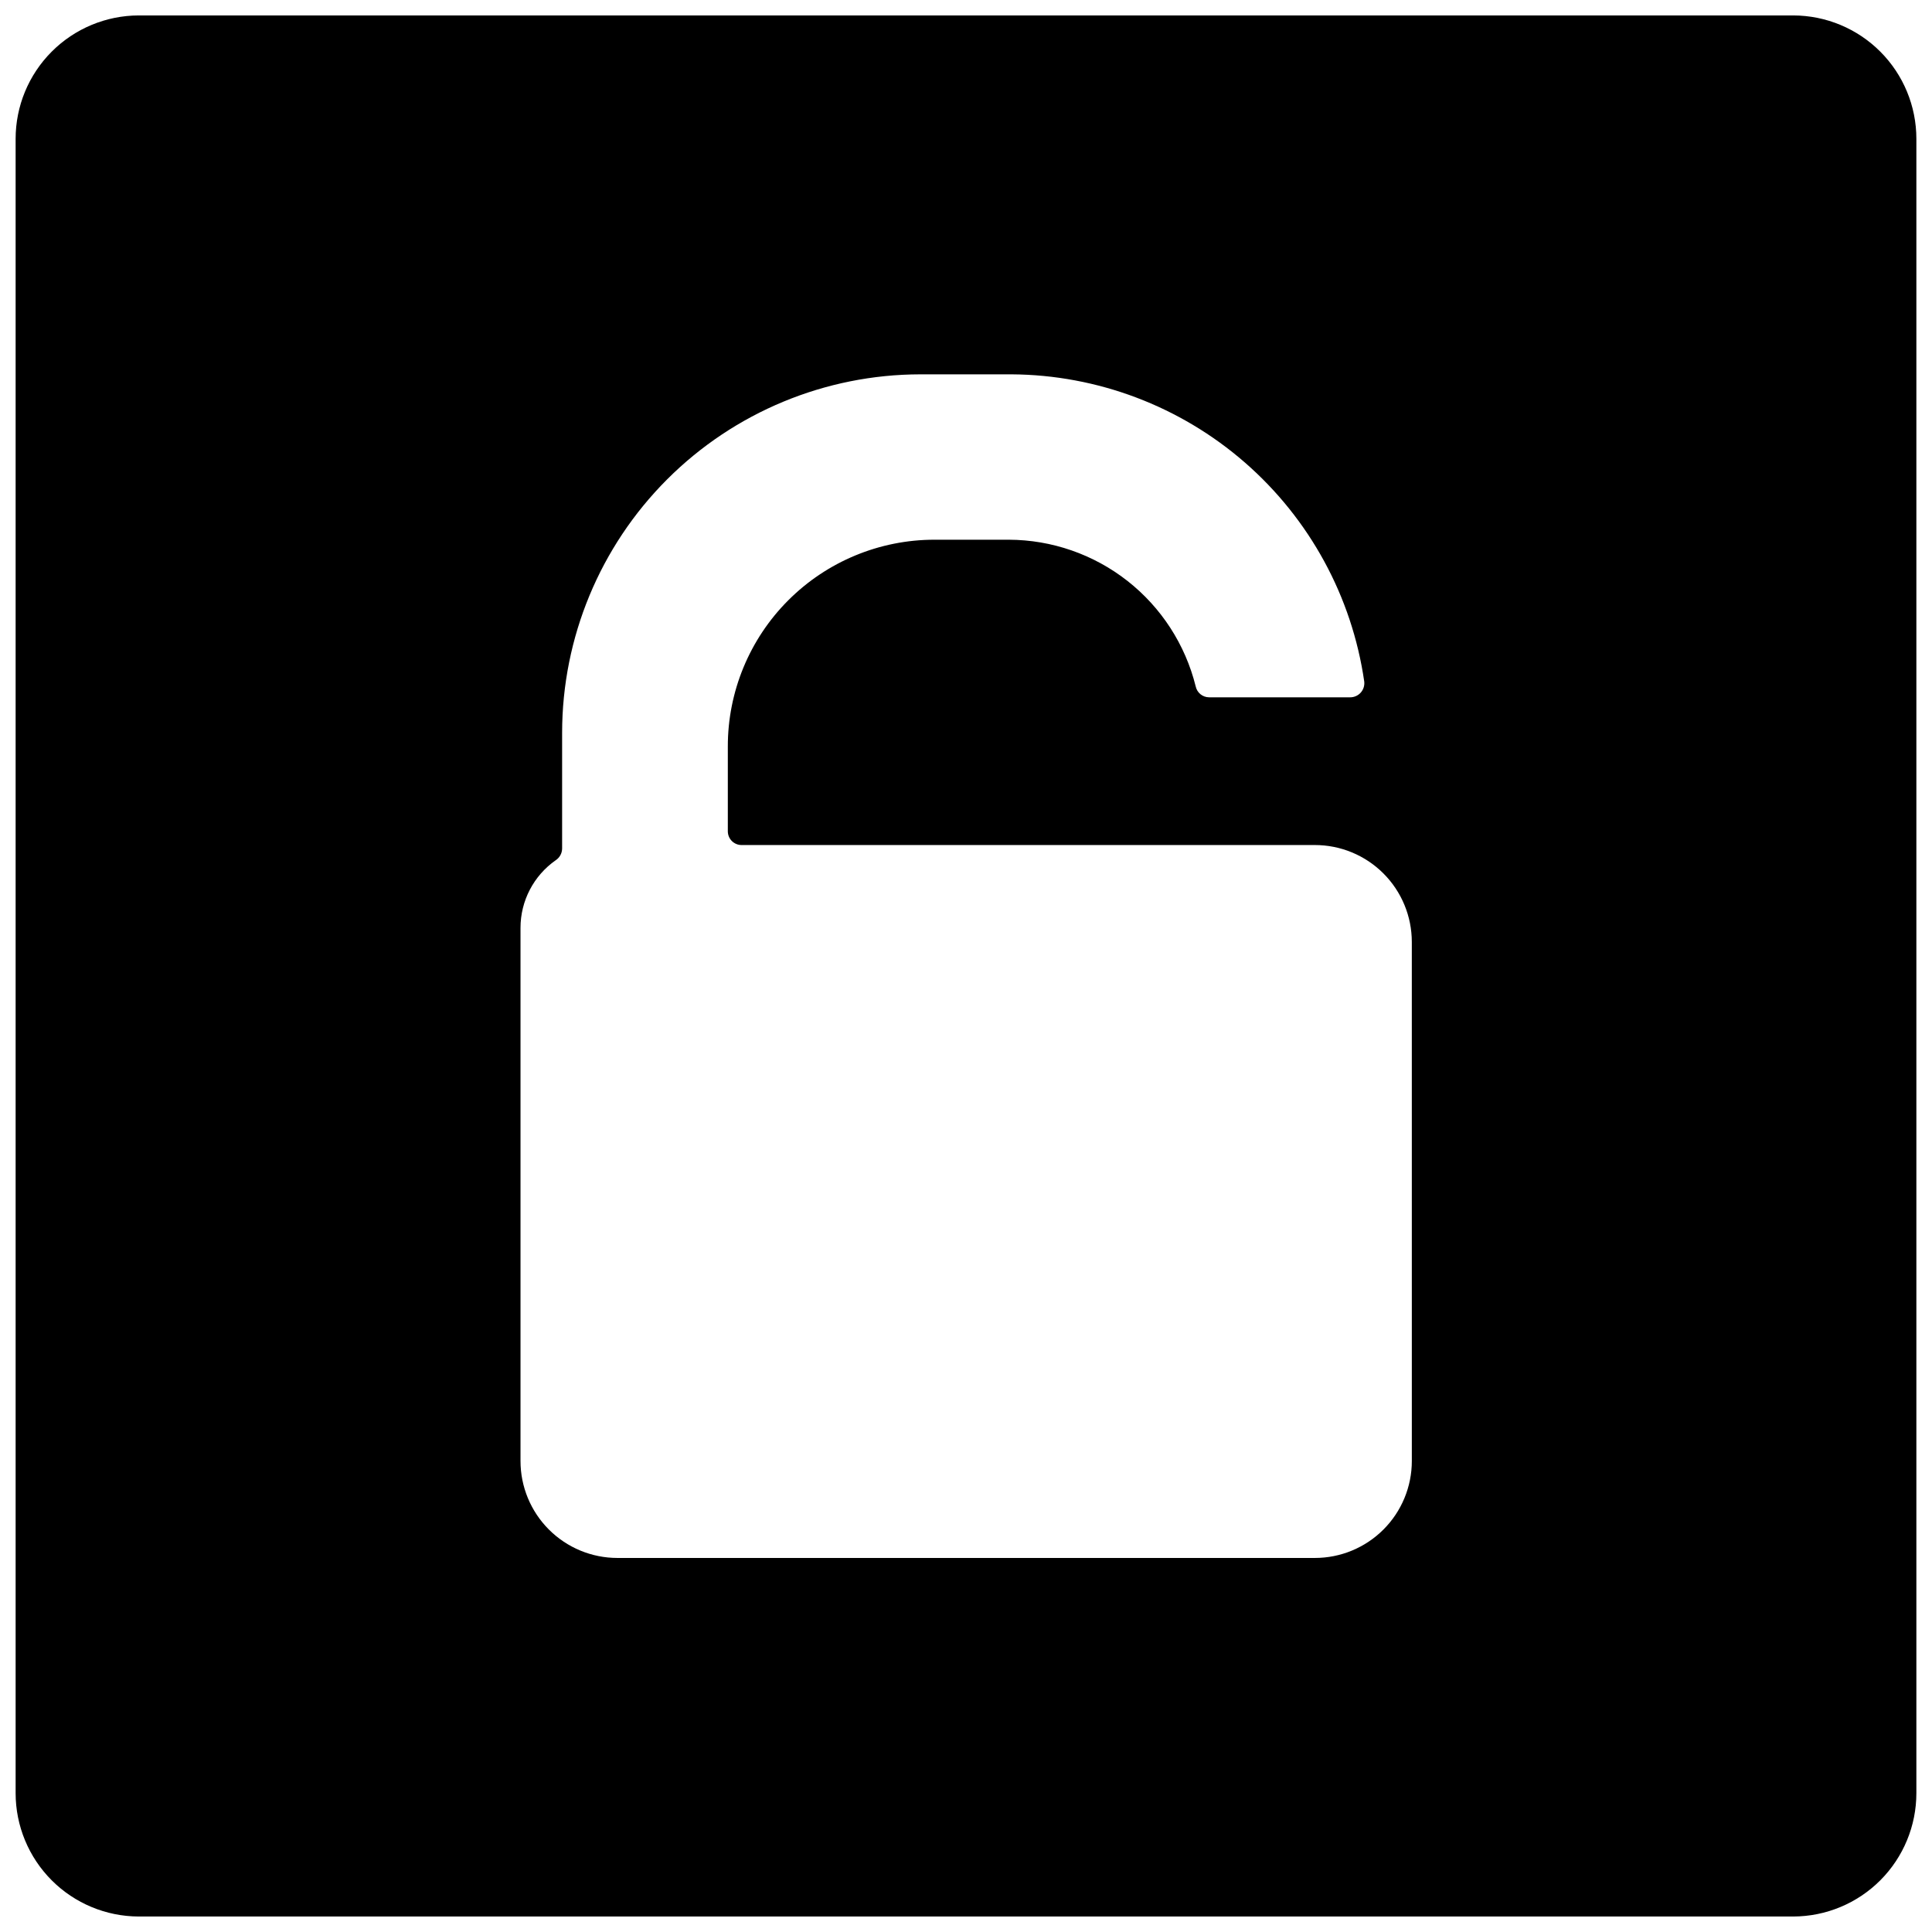 <?xml version="1.0" encoding="UTF-8"?>
<!-- Uploaded to: ICON Repo, www.svgrepo.com, Generator: ICON Repo Mixer Tools -->
<svg width="800px" height="800px" version="1.1" viewBox="144 144 512 512" xmlns="http://www.w3.org/2000/svg">
 <defs>
  <clipPath id="a">
   <path d="m148.09 148.09h503.81v503.81h-503.81z"/>
  </clipPath>
 </defs>
 <g clip-path="url(#a)">
  <path d="m619.25 148.09h-438.5c-8.656 0.023-16.953 3.481-23.062 9.613-6.113 6.129-9.547 14.434-9.547 23.09v438.4c0 8.66 3.434 16.961 9.547 23.094 6.109 6.129 14.406 9.586 23.062 9.609h438.5c8.66-0.023 16.953-3.481 23.066-9.609 6.113-6.133 9.543-14.434 9.543-23.094v-438.4c0-8.656-3.43-16.961-9.543-23.09-6.113-6.133-14.406-9.59-23.066-9.613zm-101.1 383.09c0 6.816-2.707 13.352-7.527 18.168-4.816 4.82-11.352 7.527-18.168 7.527h-184.82c-6.816 0-13.352-2.707-18.168-7.527-4.82-4.816-7.527-11.352-7.527-18.168v-141.28c-0.004-7.148 3.484-13.844 9.344-17.938 1.039-0.684 1.668-1.84 1.684-3.086v-30.738c0.023-25.172 10.031-49.301 27.832-67.102 17.797-17.797 41.93-27.805 67.098-27.832h24.199c22.734 0.145 44.664 8.438 61.809 23.367 17.145 14.934 28.367 35.52 31.629 58.016 0.133 1.07-0.199 2.144-0.914 2.953-0.719 0.805-1.746 1.262-2.824 1.254h-37.375c-1.719-0.008-3.195-1.215-3.551-2.898-2.746-11.066-9.109-20.902-18.078-27.945-8.973-7.039-20.039-10.883-31.441-10.922h-19.715c-14.539 0-28.48 5.781-38.75 16.07-10.273 10.285-16.031 24.238-16.004 38.777v22.426-0.004c0 0.984 0.395 1.926 1.098 2.613 0.707 0.684 1.656 1.059 2.641 1.031h151.83c6.816 0 13.352 2.707 18.168 7.527 4.82 4.816 7.527 11.355 7.527 18.168z"/>
 </g>
</svg>